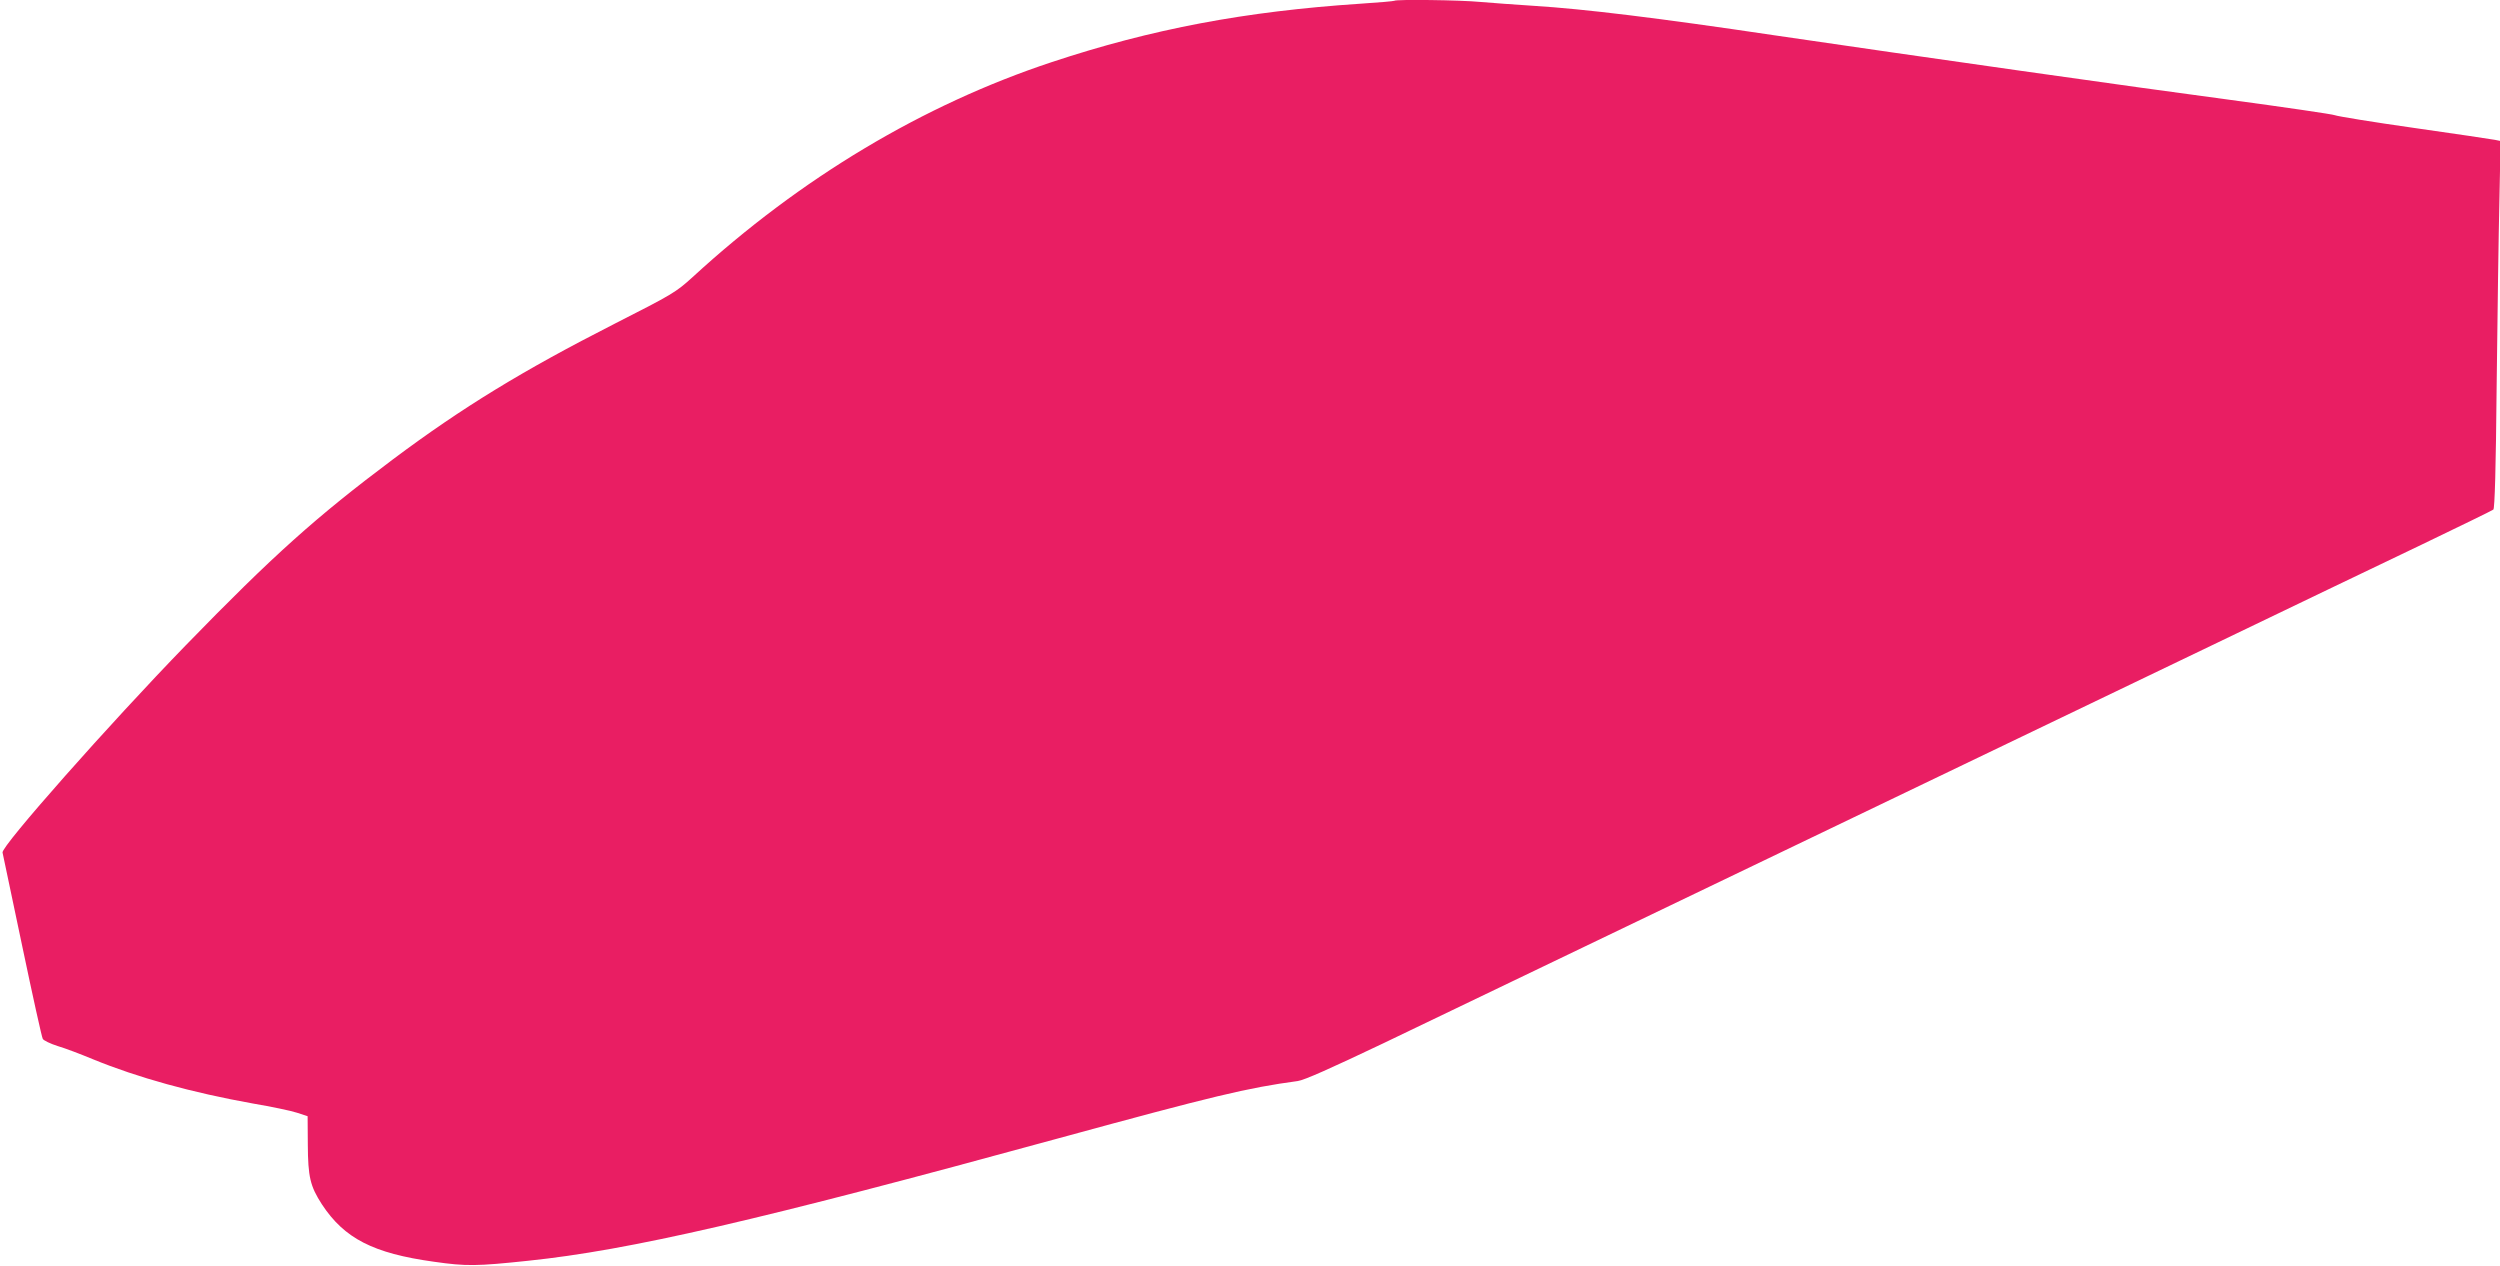 <?xml version="1.0" standalone="no"?>
<!DOCTYPE svg PUBLIC "-//W3C//DTD SVG 20010904//EN"
 "http://www.w3.org/TR/2001/REC-SVG-20010904/DTD/svg10.dtd">
<svg version="1.0" xmlns="http://www.w3.org/2000/svg"
 width="1280pt" height="648pt" viewBox="0 0 1280 648"
 preserveAspectRatio="xMidYMid meet">
<g transform="translate(0,648) scale(0.1,-0.1)"
fill="#e91e63" stroke="none">
<path d="M7139 6476 c-2 -2 -80 -9 -174 -15 -589 -39 -1067 -129 -1580 -299
-658 -218 -1286 -593 -1839 -1101 -86 -78 -103 -88 -400 -239 -471 -240 -777
-427 -1133 -693 -395 -296 -613 -491 -1062 -953 -391 -403 -945 -1029 -938
-1061 2 -11 48 -227 101 -480 53 -253 100 -466 105 -474 4 -8 39 -25 77 -37
38 -11 119 -42 179 -67 232 -95 508 -171 820 -227 94 -16 195 -37 225 -47 l55
-18 1 -145 c1 -166 12 -213 72 -306 115 -175 263 -251 573 -294 167 -24 219
-23 484 5 517 54 1177 206 2715 627 795 217 965 258 1224 293 33 4 171 66 440
194 917 441 3481 1672 4191 2013 424 204 930 447 1125 540 195 94 360 174 366
179 7 6 13 207 17 646 4 351 10 774 14 939 l6 302 -29 6 c-16 3 -202 31 -414
61 -212 30 -394 60 -405 65 -11 5 -257 41 -546 80 -447 59 -1601 223 -2329
330 -591 88 -968 134 -1225 150 -93 6 -217 15 -275 20 -103 10 -433 14 -441 6z"/>
</g>
</svg>
